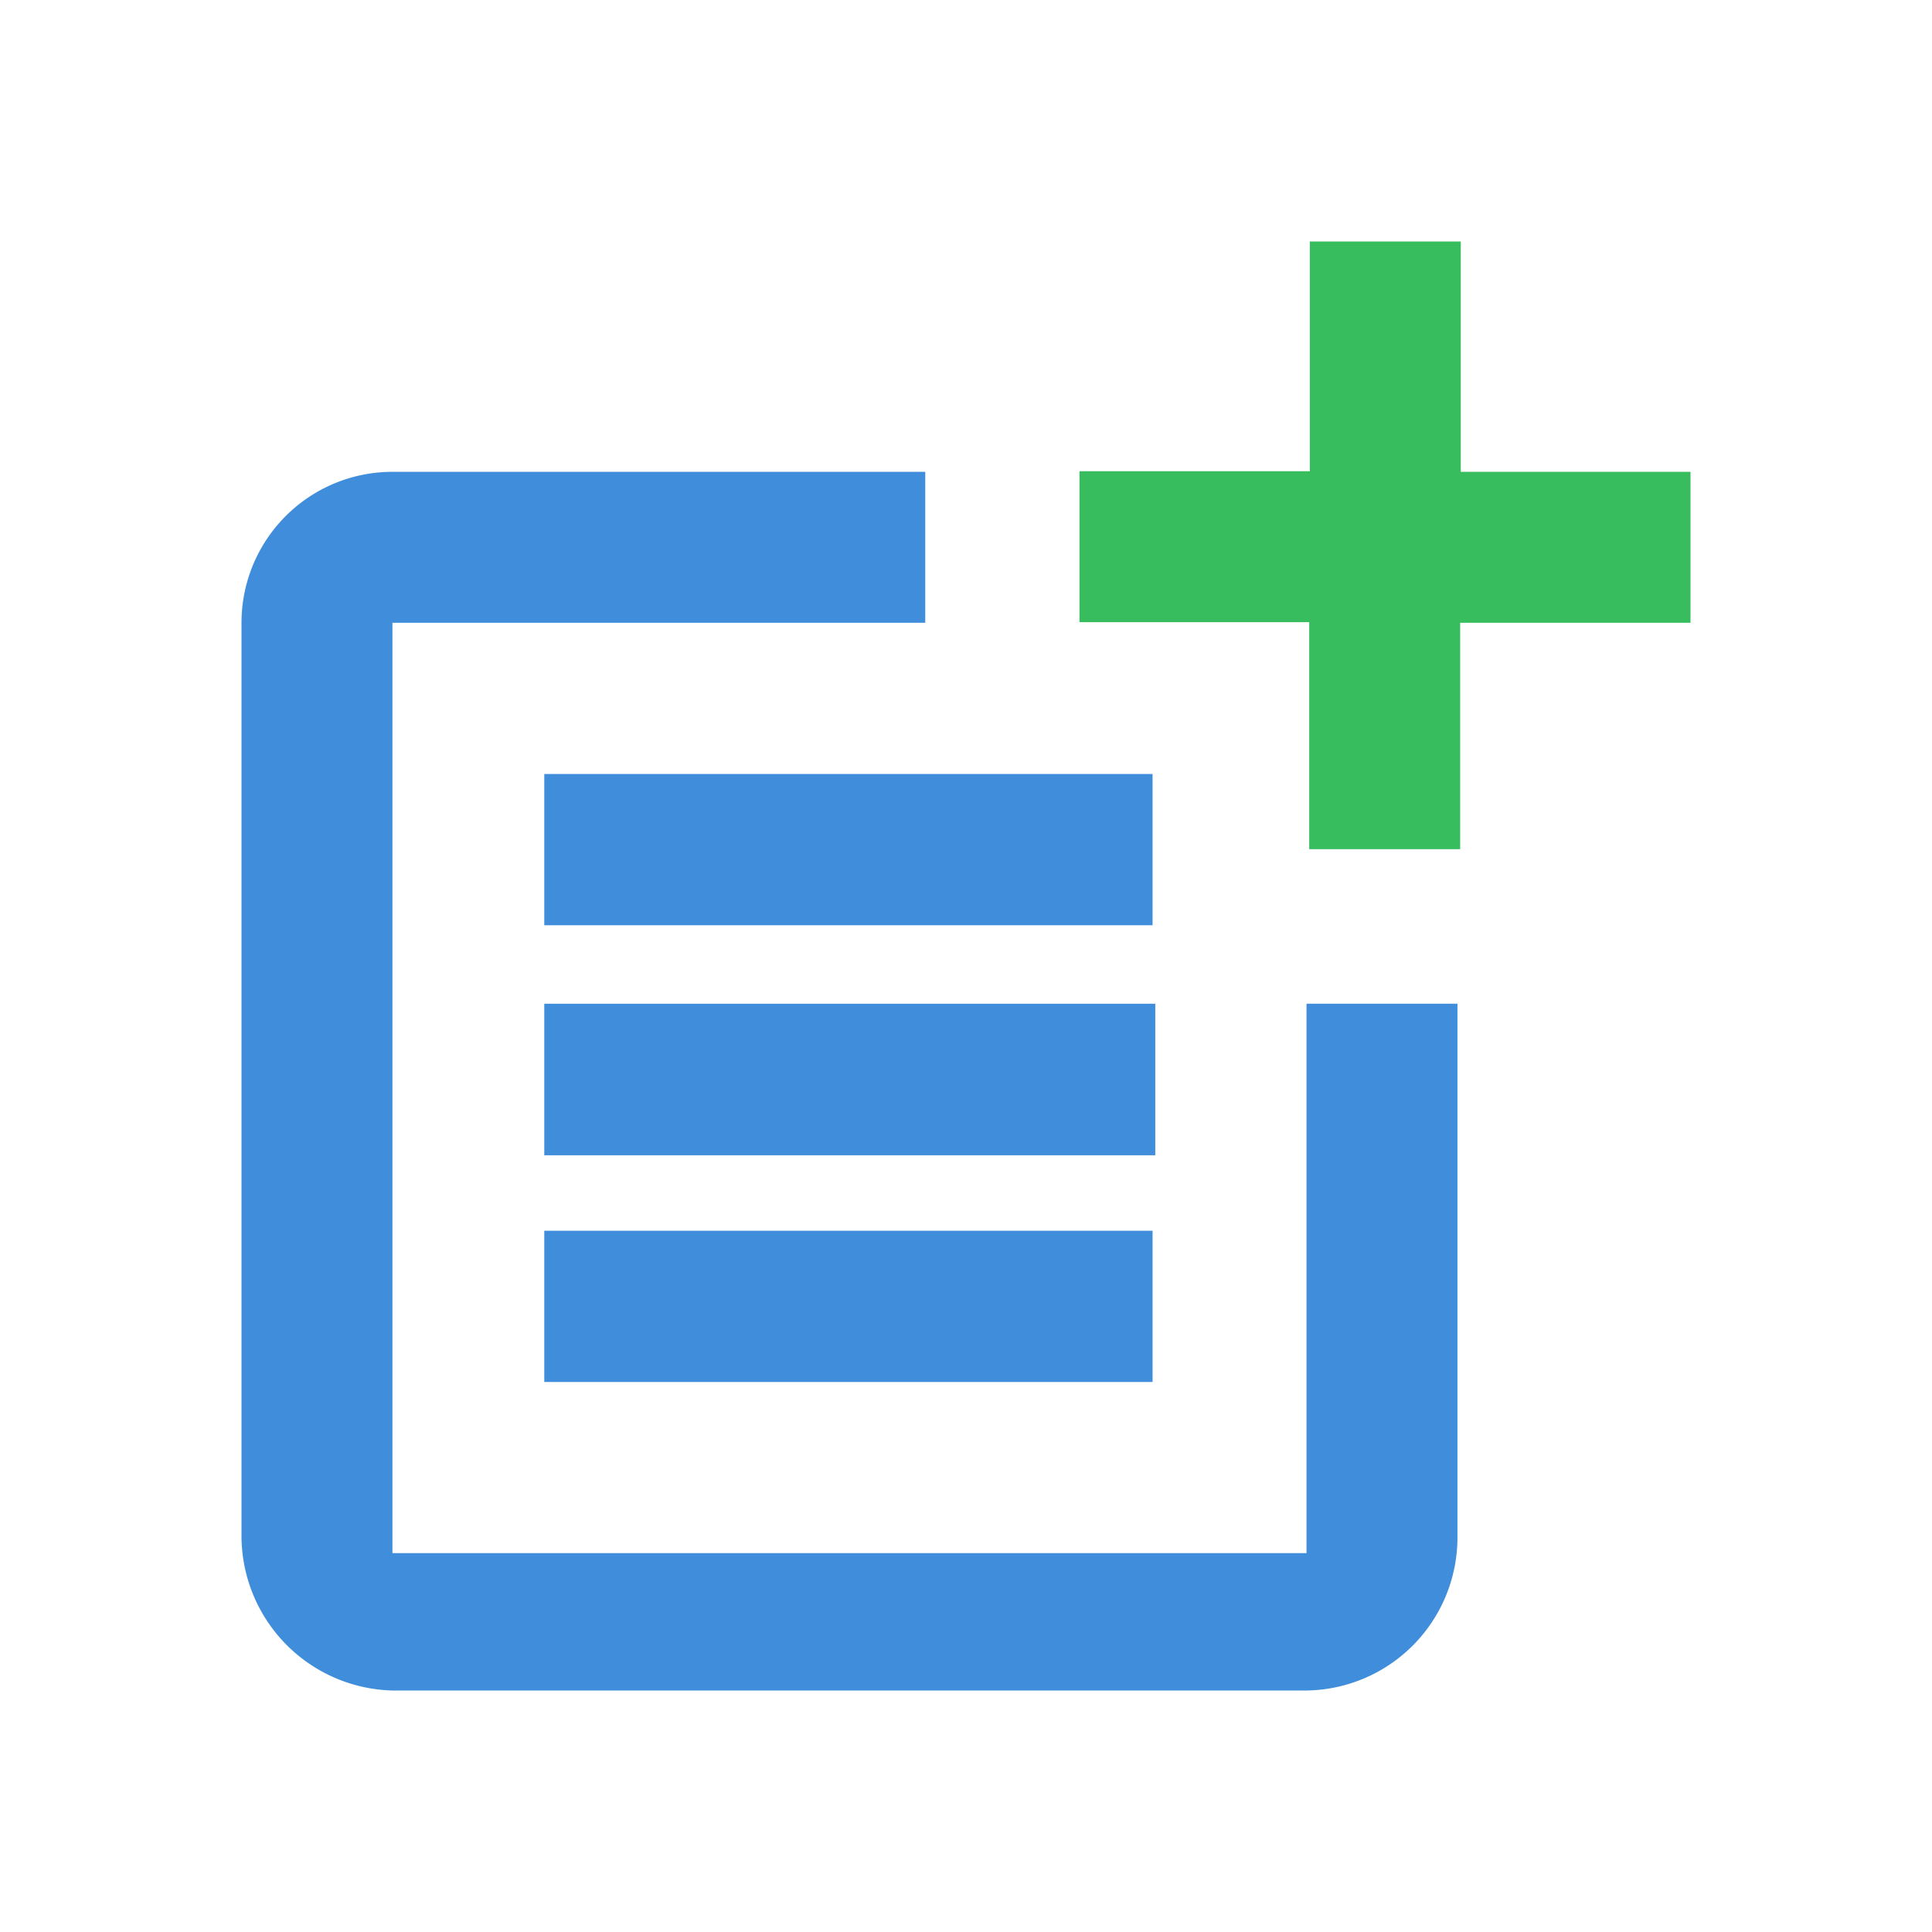 <?xml version="1.0" encoding="UTF-8"?> <svg xmlns="http://www.w3.org/2000/svg" viewBox="0 0 64 64"> <defs> <style>.cls-1{fill:#408edb;}.cls-2{fill:#37bc5e;}.cls-3{fill:none;}</style> </defs> <g id="Layer_2" data-name="Layer 2"> <g id="Layer_1-2" data-name="Layer 1"> <g id="Layer_2-2" data-name="Layer 2"> <g id="Layer_1-2-2" data-name="Layer 1-2"> <path class="cls-1" d="M43.28,51.45H13V20.63H30.65v-5H13a5,5,0,0,0-5,5V50.89A5.13,5.13,0,0,0,13,56H43.28a5.07,5.07,0,0,0,5-5.11V33.25h-5Z"></path> <path class="cls-2" d="M48.39,8h-5v7.61H35.76v5h7.61v7.52h5V20.63H56v-5H48.39Z"></path> <rect class="cls-1" x="18.03" y="25.64" width="20.15" height="5.01"></rect> <polygon class="cls-1" points="18.03 33.25 18.03 38.27 38.27 38.27 38.27 33.25 30.65 33.25 18.03 33.25"></polygon> <rect class="cls-1" x="18.03" y="40.77" width="20.15" height="5.01"></rect> </g> </g> <rect class="cls-3" width="64" height="64"></rect> </g> </g> </svg> 